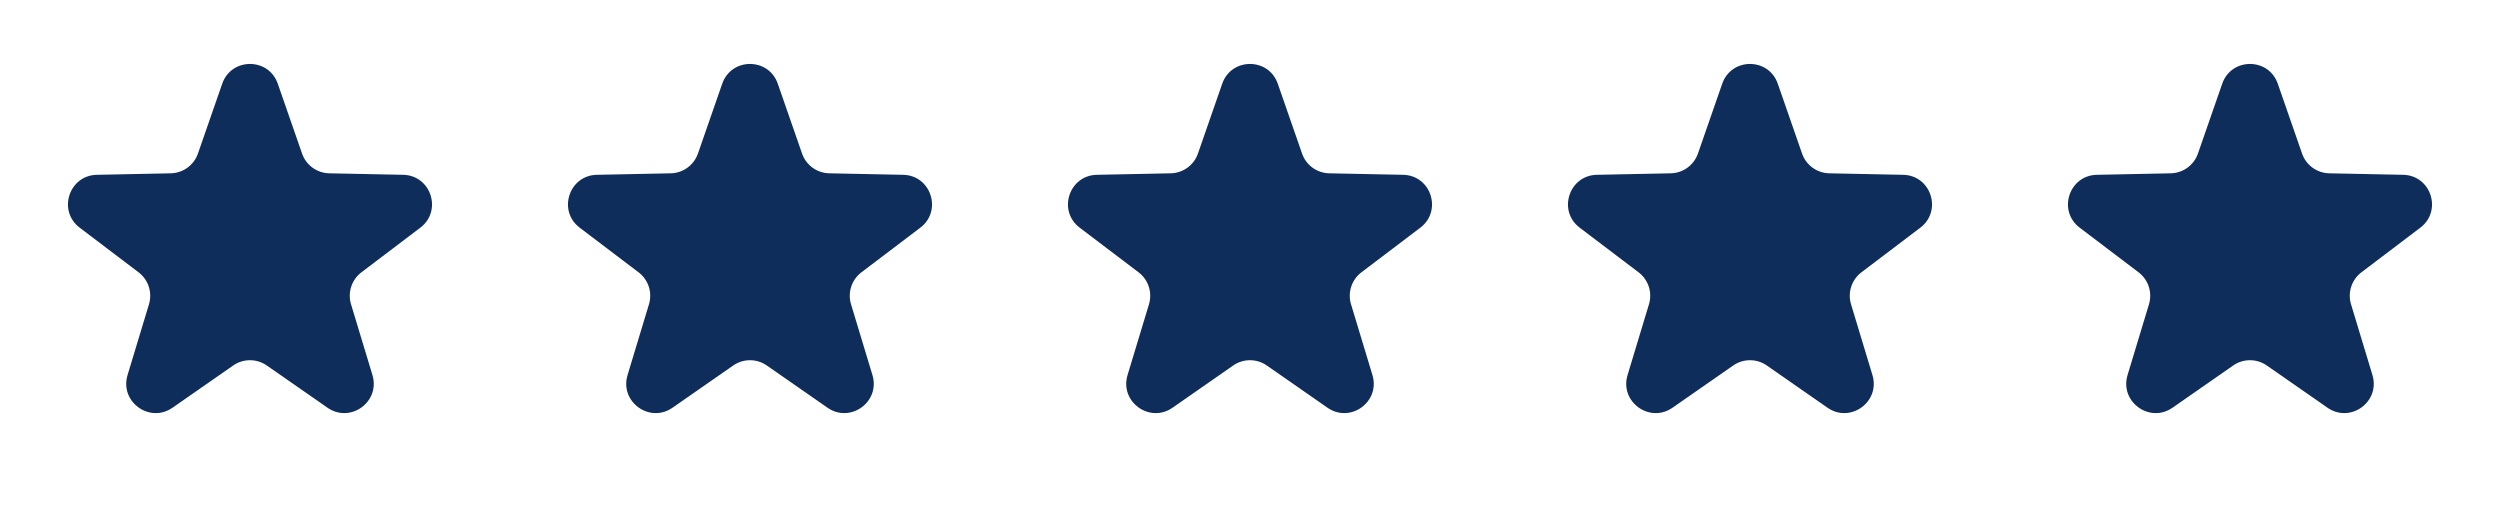 <svg width="170" height="35" viewBox="0 0 170 35" fill="none" xmlns="http://www.w3.org/2000/svg">
<path d="M15.111 5.693C15.733 3.901 18.267 3.901 18.889 5.693L20.54 10.442C20.815 11.232 21.552 11.768 22.388 11.785L27.415 11.887C29.311 11.926 30.094 14.335 28.583 15.481L24.576 18.518C23.91 19.024 23.628 19.89 23.87 20.691L25.326 25.504C25.875 27.319 23.826 28.808 22.27 27.725L18.142 24.853C17.456 24.375 16.544 24.375 15.858 24.853L11.73 27.725C10.174 28.808 8.125 27.319 8.674 25.504L10.13 20.691C10.372 19.89 10.09 19.024 9.424 18.518L5.417 15.481C3.906 14.335 4.689 11.926 6.585 11.887L11.612 11.785C12.448 11.768 13.185 11.232 13.46 10.442L15.111 5.693Z" fill="#0F2D5A"/>
<path d="M49.111 5.693C49.733 3.901 52.267 3.901 52.889 5.693L54.54 10.442C54.815 11.232 55.552 11.768 56.388 11.785L61.415 11.887C63.311 11.926 64.094 14.335 62.583 15.481L58.576 18.518C57.91 19.024 57.628 19.89 57.87 20.691L59.326 25.504C59.875 27.319 57.826 28.808 56.27 27.725L52.142 24.853C51.456 24.375 50.544 24.375 49.858 24.853L45.73 27.725C44.174 28.808 42.125 27.319 42.674 25.504L44.13 20.691C44.372 19.89 44.09 19.024 43.424 18.518L39.417 15.481C37.906 14.335 38.689 11.926 40.585 11.887L45.612 11.785C46.448 11.768 47.185 11.232 47.46 10.442L49.111 5.693Z" fill="#0F2D5A"/>
<path d="M83.111 5.693C83.734 3.901 86.266 3.901 86.889 5.693L88.54 10.442C88.815 11.232 89.552 11.768 90.388 11.785L95.415 11.887C97.311 11.926 98.094 14.335 96.583 15.481L92.576 18.518C91.91 19.024 91.628 19.89 91.87 20.691L93.326 25.504C93.875 27.319 91.826 28.808 90.269 27.725L86.142 24.853C85.456 24.375 84.544 24.375 83.858 24.853L79.731 27.725C78.174 28.808 76.125 27.319 76.674 25.504L78.13 20.691C78.372 19.89 78.09 19.024 77.424 18.518L73.417 15.481C71.906 14.335 72.689 11.926 74.585 11.887L79.612 11.785C80.448 11.768 81.185 11.232 81.46 10.442L83.111 5.693Z" fill="#0F2D5A"/>
<path d="M117.111 5.693C117.733 3.901 120.267 3.901 120.889 5.693L122.54 10.442C122.815 11.232 123.552 11.768 124.388 11.785L129.415 11.887C131.311 11.926 132.094 14.335 130.583 15.481L126.576 18.518C125.91 19.024 125.628 19.89 125.87 20.691L127.326 25.504C127.875 27.319 125.826 28.808 124.27 27.725L120.142 24.853C119.456 24.375 118.544 24.375 117.858 24.853L113.73 27.725C112.174 28.808 110.125 27.319 110.674 25.504L112.13 20.691C112.372 19.89 112.09 19.024 111.424 18.518L107.417 15.481C105.906 14.335 106.689 11.926 108.585 11.887L113.612 11.785C114.448 11.768 115.185 11.232 115.46 10.442L117.111 5.693Z" fill="#0F2D5A"/>
<path d="M151.111 5.693C151.733 3.901 154.267 3.901 154.889 5.693L156.54 10.442C156.815 11.232 157.552 11.768 158.388 11.785L163.415 11.887C165.311 11.926 166.094 14.335 164.583 15.481L160.576 18.518C159.91 19.024 159.628 19.89 159.87 20.691L161.326 25.504C161.875 27.319 159.826 28.808 158.27 27.725L154.142 24.853C153.456 24.375 152.544 24.375 151.858 24.853L147.73 27.725C146.174 28.808 144.125 27.319 144.674 25.504L146.13 20.691C146.372 19.89 146.09 19.024 145.424 18.518L141.417 15.481C139.906 14.335 140.689 11.926 142.585 11.887L147.612 11.785C148.448 11.768 149.185 11.232 149.46 10.442L151.111 5.693Z" fill="#0F2D5A"/>
</svg>
